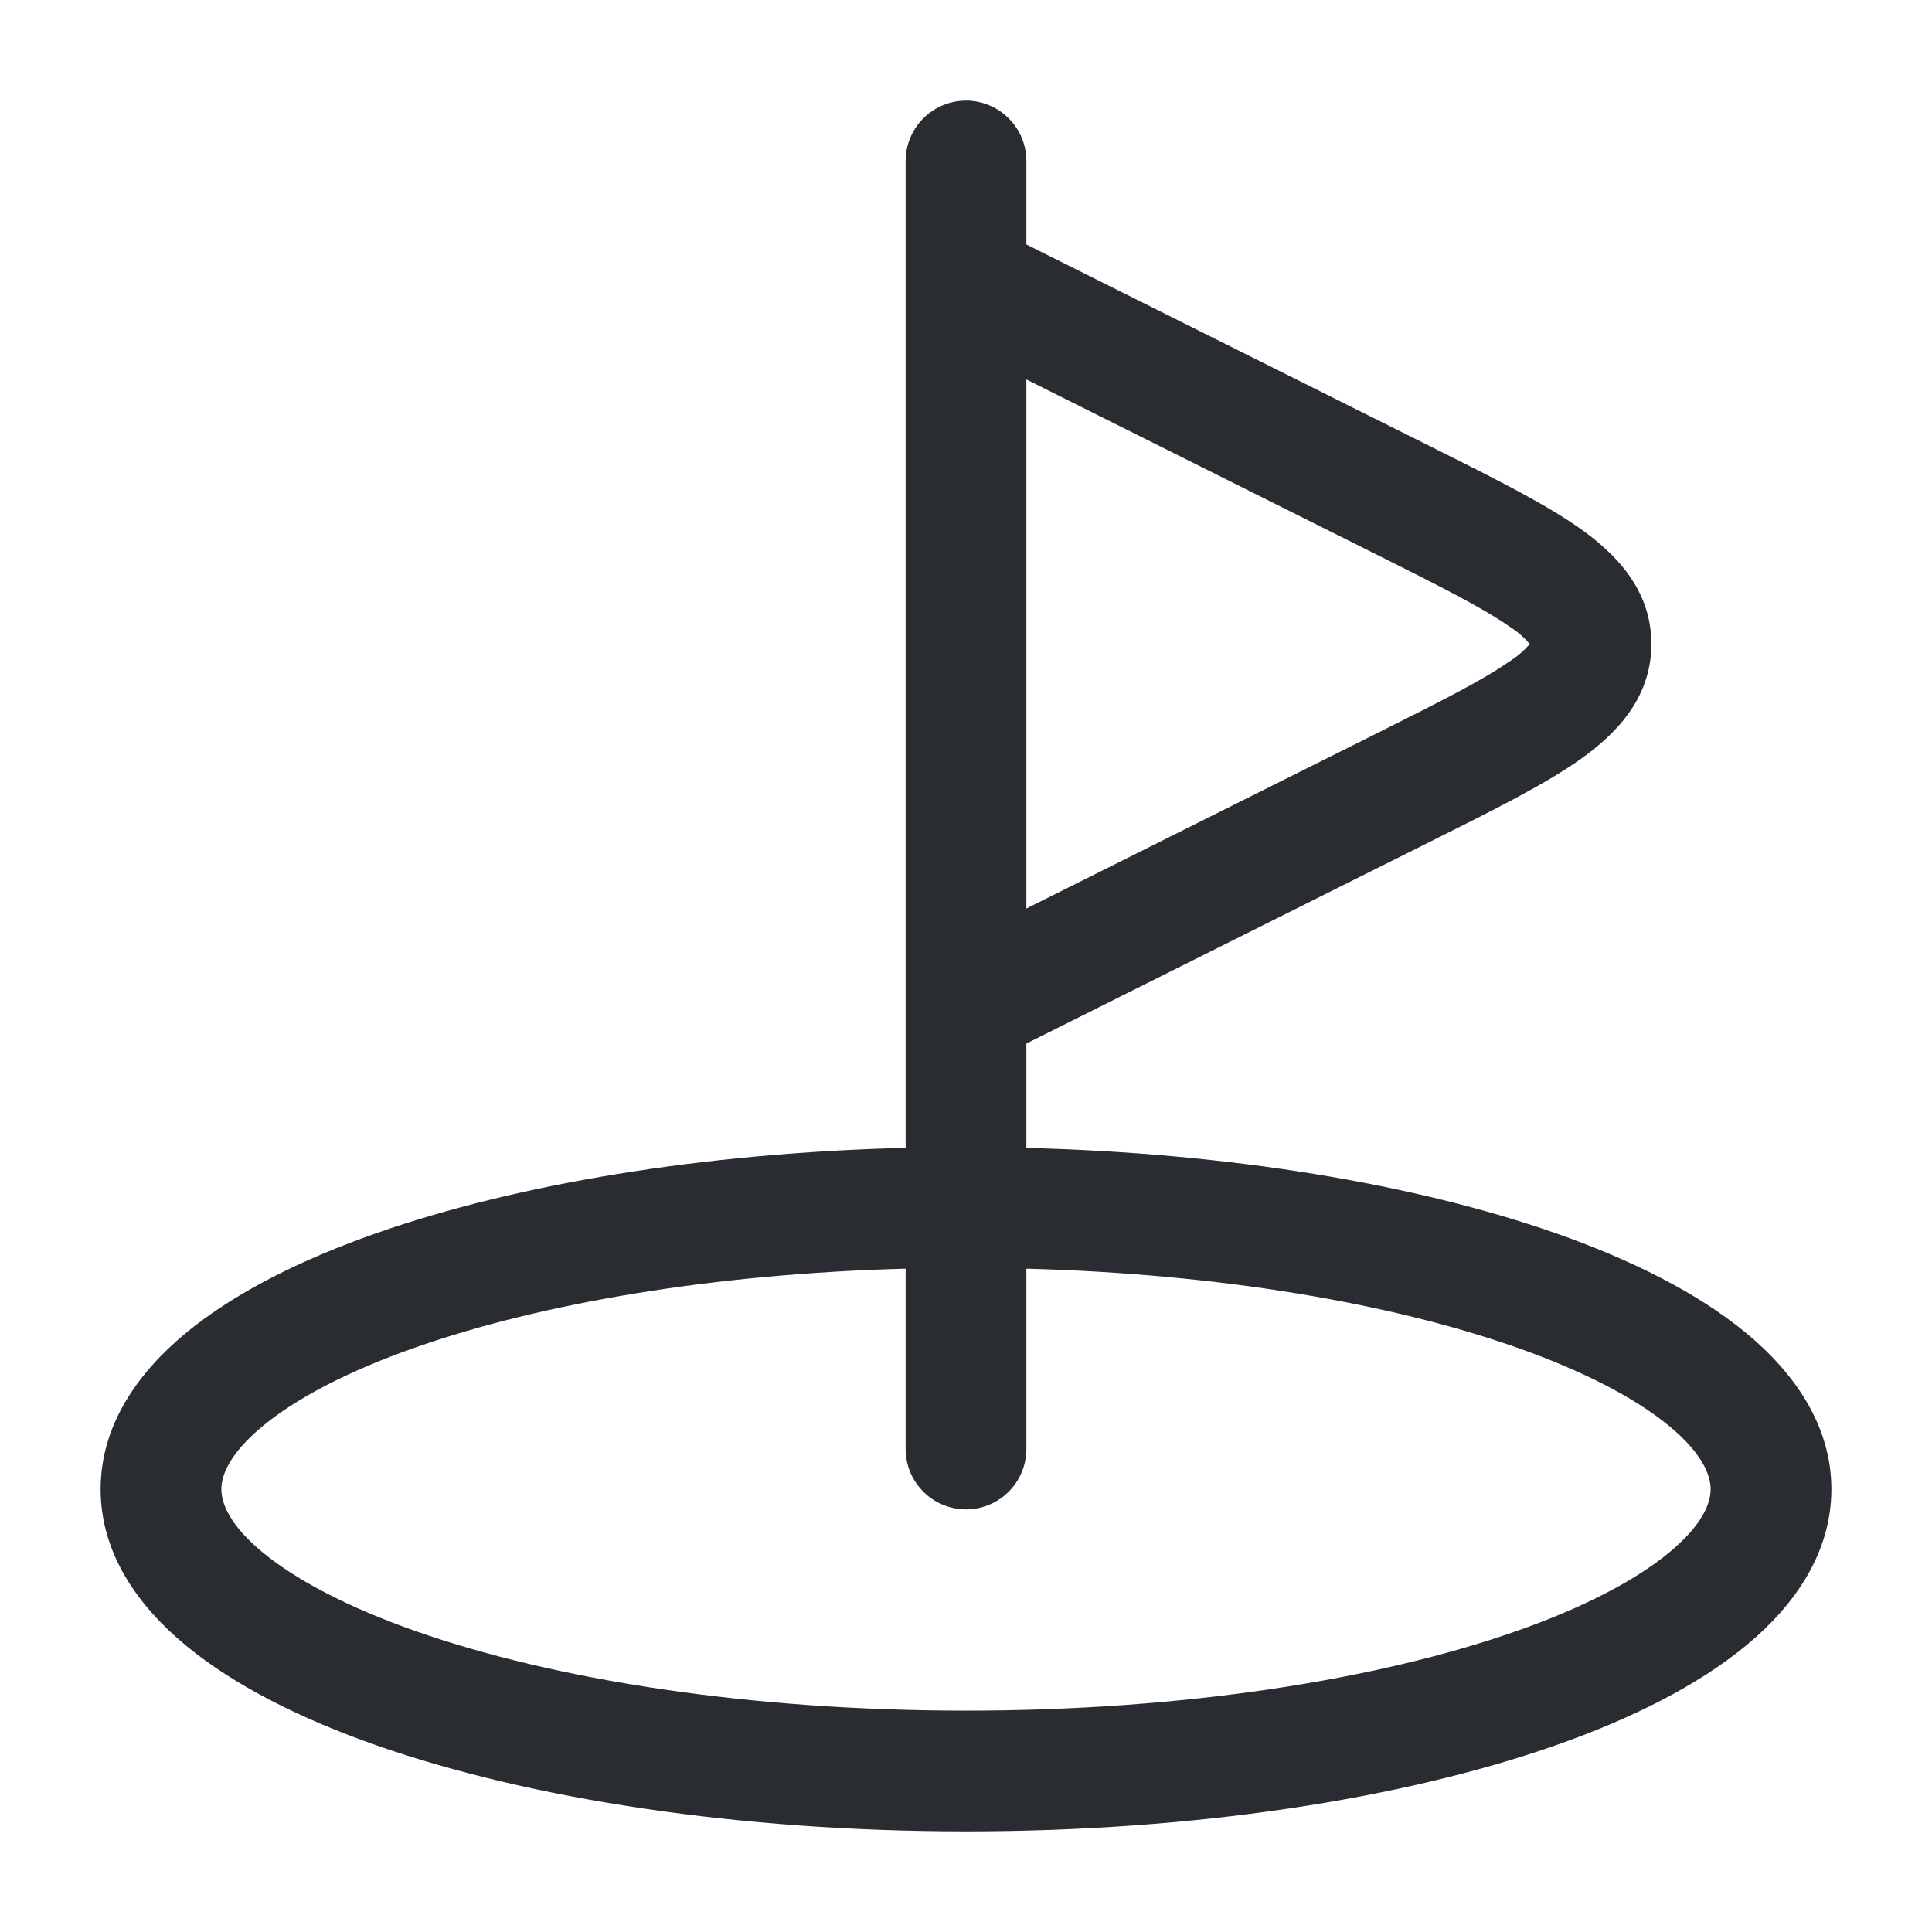 <?xml version="1.0" encoding="UTF-8"?> <svg xmlns="http://www.w3.org/2000/svg" width="24" height="24" viewBox="0 0 24 24" fill="none"><path fill-rule="evenodd" clip-rule="evenodd" d="M12 1.25C12.199 1.25 12.39 1.329 12.53 1.47C12.671 1.61 12.75 1.801 12.75 2V3.037L17.812 5.567C18.546 5.934 19.172 6.247 19.608 6.551C20.049 6.86 20.514 7.308 20.514 8C20.514 8.692 20.049 9.14 19.608 9.449C19.172 9.753 18.546 10.066 17.812 10.433L12.75 12.963V14.26C15.28 14.323 17.58 14.709 19.319 15.317C20.269 15.65 21.093 16.064 21.692 16.56C22.287 17.052 22.75 17.704 22.75 18.5C22.75 19.296 22.287 19.948 21.692 20.44C21.092 20.936 20.27 21.35 19.319 21.683C17.41 22.351 14.823 22.75 12 22.75C9.177 22.75 6.59 22.35 4.681 21.683C3.731 21.35 2.908 20.936 2.308 20.44C1.713 19.948 1.25 19.296 1.25 18.5C1.25 17.704 1.713 17.052 2.308 16.56C2.908 16.064 3.73 15.65 4.681 15.317C6.419 14.709 8.721 14.323 11.25 14.259V2C11.25 1.801 11.329 1.61 11.47 1.47C11.61 1.329 11.801 1.25 12 1.25ZM12.75 4.714V11.286L17.087 9.118C17.89 8.716 18.415 8.452 18.749 8.218C18.844 8.159 18.93 8.085 19.003 8C18.93 7.915 18.844 7.841 18.749 7.782C18.415 7.548 17.89 7.284 17.087 6.882L12.75 4.714ZM19.016 7.981C19.018 7.974 19.02 7.97 19.021 7.969L19.016 7.981ZM11.25 15.76C8.855 15.824 6.727 16.19 5.177 16.733C4.317 17.033 3.677 17.374 3.264 17.715C2.847 18.061 2.75 18.329 2.75 18.5C2.75 18.67 2.847 18.94 3.264 19.285C3.676 19.625 4.318 19.966 5.177 20.267C6.887 20.866 9.3 21.25 12 21.25C14.7 21.25 17.113 20.866 18.823 20.267C19.683 19.967 20.323 19.626 20.736 19.285C21.153 18.939 21.25 18.671 21.25 18.5C21.25 18.33 21.153 18.06 20.736 17.715C20.324 17.375 19.682 17.034 18.823 16.733C17.273 16.19 15.145 15.823 12.75 15.76V18C12.75 18.199 12.671 18.39 12.53 18.53C12.39 18.671 12.199 18.75 12 18.75C11.801 18.75 11.61 18.671 11.47 18.53C11.329 18.39 11.25 18.199 11.25 18V15.76Z" fill="#292D32"></path></svg> 